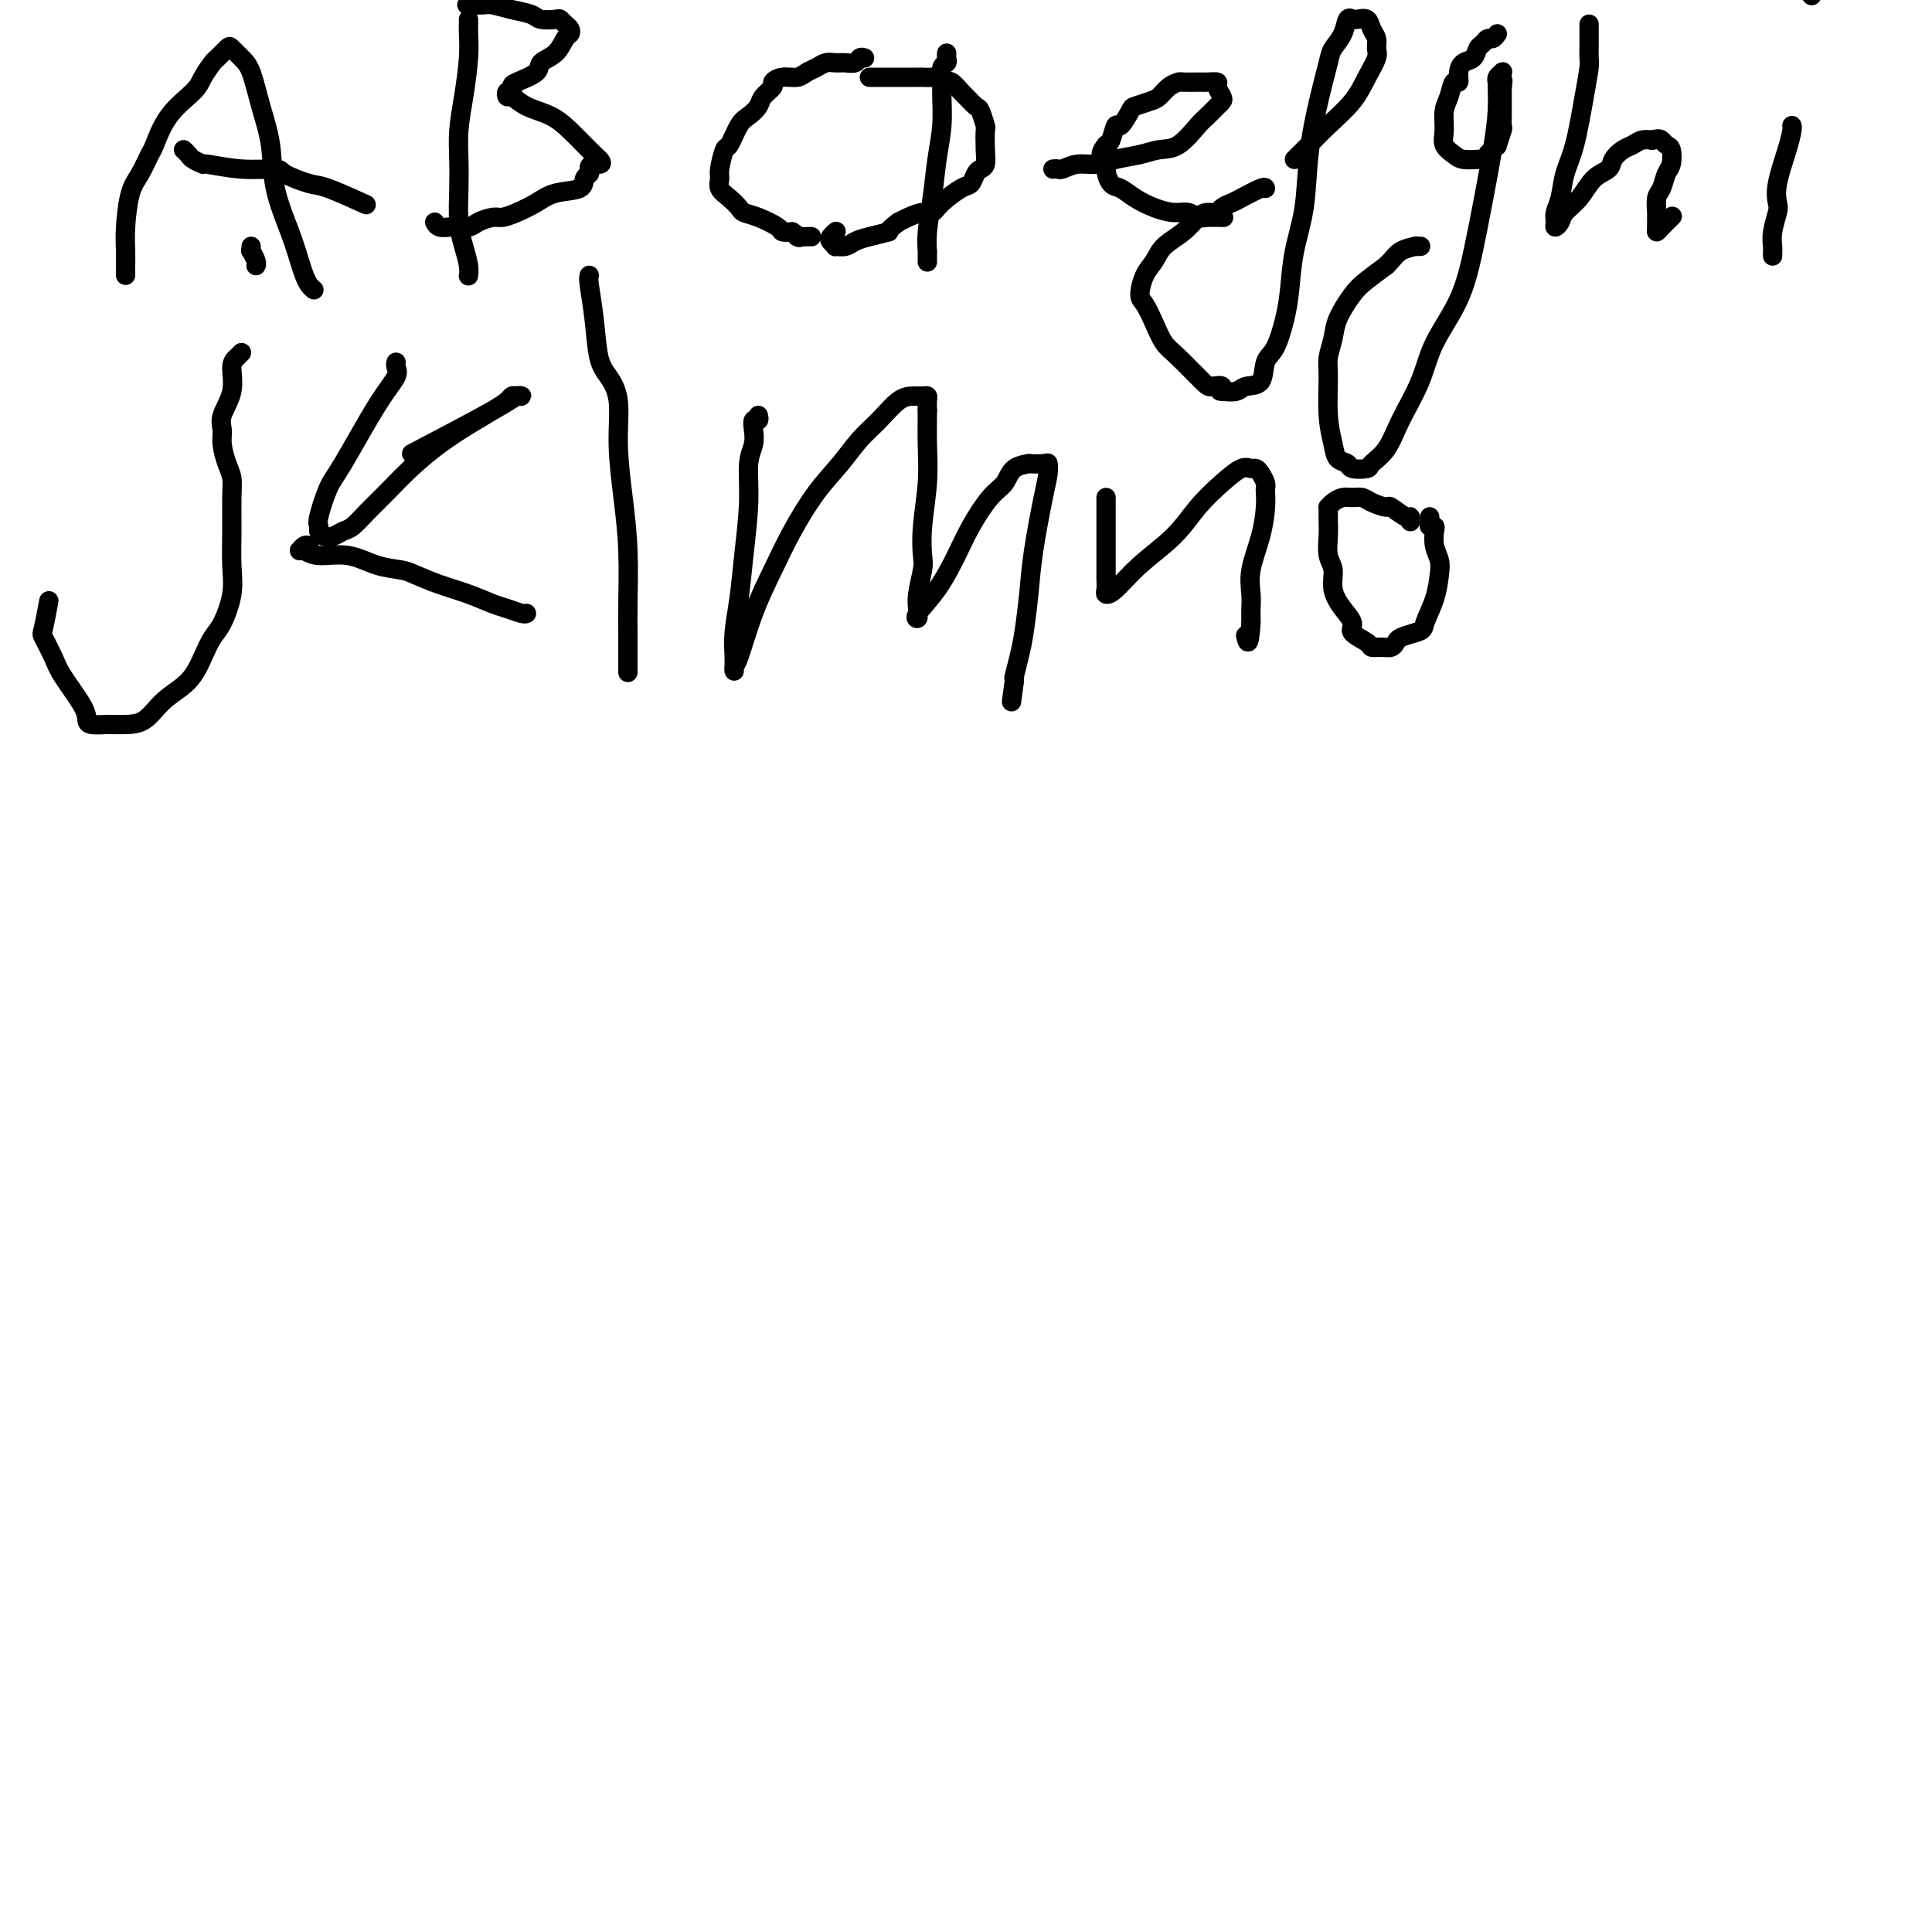 <svg viewBox='0 0 400 400' version='1.1' xmlns='http://www.w3.org/2000/svg' xmlns:xlink='http://www.w3.org/1999/xlink'><g fill='none' stroke='#000000' stroke-width='4' stroke-linecap='round' stroke-linejoin='round'><path d='M26,57c-0.005,-0.607 -0.010,-1.214 0,-2c0.010,-0.786 0.034,-1.752 0,-3c-0.034,-1.248 -0.126,-2.778 0,-5c0.126,-2.222 0.471,-5.135 1,-7c0.529,-1.865 1.241,-2.680 2,-4c0.759,-1.320 1.564,-3.143 2,-4c0.436,-0.857 0.502,-0.748 1,-2c0.498,-1.252 1.428,-3.864 3,-6c1.572,-2.136 3.787,-3.795 5,-5c1.213,-1.205 1.423,-1.957 2,-3c0.577,-1.043 1.519,-2.379 2,-3c0.481,-0.621 0.499,-0.528 1,-1c0.501,-0.472 1.485,-1.507 2,-2c0.515,-0.493 0.562,-0.442 1,0c0.438,0.442 1.267,1.276 2,2c0.733,0.724 1.369,1.339 2,3c0.631,1.661 1.258,4.366 2,7c0.742,2.634 1.599,5.195 2,8c0.401,2.805 0.345,5.854 1,9c0.655,3.146 2.022,6.388 3,9c0.978,2.612 1.569,4.595 2,6c0.431,1.405 0.703,2.232 1,3c0.297,0.768 0.618,1.476 1,2c0.382,0.524 0.823,0.864 1,1c0.177,0.136 0.088,0.068 0,0'/><path d='M38,31c0.373,0.342 0.747,0.684 1,1c0.253,0.316 0.387,0.606 1,1c0.613,0.394 1.705,0.892 2,1c0.295,0.108 -0.205,-0.174 1,0c1.205,0.174 4.117,0.804 7,1c2.883,0.196 5.737,-0.041 7,0c1.263,0.041 0.935,0.362 2,1c1.065,0.638 3.523,1.594 5,2c1.477,0.406 1.975,0.263 4,1c2.025,0.737 5.579,2.353 7,3c1.421,0.647 0.711,0.323 0,0'/><path d='M97,4c0.006,0.295 0.012,0.591 0,1c-0.012,0.409 -0.042,0.933 0,2c0.042,1.067 0.155,2.677 0,5c-0.155,2.323 -0.578,5.359 -1,8c-0.422,2.641 -0.842,4.887 -1,7c-0.158,2.113 -0.053,4.092 0,6c0.053,1.908 0.053,3.744 0,6c-0.053,2.256 -0.158,4.930 0,7c0.158,2.070 0.578,3.535 1,5c0.422,1.465 0.845,2.929 1,4c0.155,1.071 0.042,1.750 0,2c-0.042,0.250 -0.012,0.071 0,0c0.012,-0.071 0.006,-0.036 0,0'/><path d='M97,1c-0.304,-0.007 -0.607,-0.013 0,0c0.607,0.013 2.125,0.046 3,0c0.875,-0.046 1.106,-0.170 2,0c0.894,0.170 2.449,0.633 4,1c1.551,0.367 3.098,0.637 4,1c0.902,0.363 1.159,0.818 2,1c0.841,0.182 2.264,0.091 3,0c0.736,-0.091 0.783,-0.181 1,0c0.217,0.181 0.604,0.633 1,1c0.396,0.367 0.803,0.651 1,1c0.197,0.349 0.186,0.765 0,1c-0.186,0.235 -0.547,0.290 -1,1c-0.453,0.710 -0.997,2.074 -2,3c-1.003,0.926 -2.464,1.415 -3,2c-0.536,0.585 -0.147,1.266 -1,2c-0.853,0.734 -2.947,1.521 -4,2c-1.053,0.479 -1.065,0.648 -1,1c0.065,0.352 0.207,0.885 0,1c-0.207,0.115 -0.762,-0.188 -1,0c-0.238,0.188 -0.160,0.868 0,1c0.160,0.132 0.403,-0.284 1,0c0.597,0.284 1.550,1.270 3,2c1.450,0.730 3.399,1.206 5,2c1.601,0.794 2.854,1.906 4,3c1.146,1.094 2.185,2.170 3,3c0.815,0.830 1.408,1.415 2,2'/><path d='M123,32c2.850,2.417 0.974,1.961 0,2c-0.974,0.039 -1.047,0.573 -1,1c0.047,0.427 0.215,0.747 0,1c-0.215,0.253 -0.812,0.438 -1,1c-0.188,0.562 0.035,1.499 -1,2c-1.035,0.501 -3.326,0.564 -5,1c-1.674,0.436 -2.732,1.244 -4,2c-1.268,0.756 -2.747,1.460 -4,2c-1.253,0.540 -2.280,0.915 -3,1c-0.720,0.085 -1.133,-0.121 -2,0c-0.867,0.121 -2.186,0.569 -3,1c-0.814,0.431 -1.122,0.844 -2,1c-0.878,0.156 -2.326,0.056 -3,0c-0.674,-0.056 -0.572,-0.066 -1,0c-0.428,0.066 -1.384,0.210 -2,0c-0.616,-0.210 -0.890,-0.774 -1,-1c-0.110,-0.226 -0.055,-0.113 0,0'/><path d='M179,12c-0.357,-0.114 -0.715,-0.227 -1,0c-0.285,0.227 -0.499,0.796 -1,1c-0.501,0.204 -1.289,0.043 -2,0c-0.711,-0.043 -1.344,0.031 -2,0c-0.656,-0.031 -1.334,-0.167 -2,0c-0.666,0.167 -1.321,0.636 -2,1c-0.679,0.364 -1.381,0.621 -2,1c-0.619,0.379 -1.154,0.878 -2,1c-0.846,0.122 -2.005,-0.133 -3,0c-0.995,0.133 -1.828,0.655 -2,1c-0.172,0.345 0.316,0.513 0,1c-0.316,0.487 -1.436,1.294 -2,2c-0.564,0.706 -0.570,1.310 -1,2c-0.430,0.690 -1.282,1.466 -2,2c-0.718,0.534 -1.302,0.825 -2,2c-0.698,1.175 -1.509,3.235 -2,4c-0.491,0.765 -0.662,0.235 -1,1c-0.338,0.765 -0.844,2.824 -1,4c-0.156,1.176 0.037,1.467 0,2c-0.037,0.533 -0.304,1.308 0,2c0.304,0.692 1.178,1.302 2,2c0.822,0.698 1.592,1.483 2,2c0.408,0.517 0.455,0.766 1,1c0.545,0.234 1.589,0.455 3,1c1.411,0.545 3.187,1.416 4,2c0.813,0.584 0.661,0.881 1,1c0.339,0.119 1.170,0.059 2,0'/><path d='M164,48c2.498,1.619 1.244,1.166 1,1c-0.244,-0.166 0.522,-0.044 1,0c0.478,0.044 0.667,0.012 1,0c0.333,-0.012 0.809,-0.003 1,0c0.191,0.003 0.095,0.002 0,0'/><path d='M196,11c-0.030,0.319 -0.061,0.638 0,1c0.061,0.362 0.213,0.766 0,1c-0.213,0.234 -0.792,0.300 -1,1c-0.208,0.700 -0.044,2.036 0,3c0.044,0.964 -0.030,1.555 0,3c0.030,1.445 0.166,3.744 0,6c-0.166,2.256 -0.633,4.469 -1,7c-0.367,2.531 -0.634,5.379 -1,8c-0.366,2.621 -0.830,5.014 -1,7c-0.170,1.986 -0.046,3.563 0,4c0.046,0.437 0.012,-0.267 0,0c-0.012,0.267 -0.004,1.505 0,2c0.004,0.495 0.002,0.248 0,0'/><path d='M180,16c0.325,0.000 0.650,0.000 1,0c0.350,-0.000 0.727,-0.000 1,0c0.273,0.000 0.444,0.000 1,0c0.556,-0.000 1.496,-0.000 2,0c0.504,0.000 0.572,0.000 1,0c0.428,-0.000 1.218,-0.001 2,0c0.782,0.001 1.558,0.005 2,0c0.442,-0.005 0.551,-0.017 1,0c0.449,0.017 1.238,0.064 2,0c0.762,-0.064 1.499,-0.240 2,0c0.501,0.240 0.768,0.895 1,1c0.232,0.105 0.429,-0.339 1,0c0.571,0.339 1.516,1.461 2,2c0.484,0.539 0.508,0.495 1,1c0.492,0.505 1.452,1.559 2,2c0.548,0.441 0.683,0.268 1,1c0.317,0.732 0.814,2.367 1,3c0.186,0.633 0.061,0.262 0,1c-0.061,0.738 -0.058,2.583 0,4c0.058,1.417 0.169,2.405 0,3c-0.169,0.595 -0.619,0.796 -1,1c-0.381,0.204 -0.693,0.413 -1,1c-0.307,0.587 -0.609,1.554 -1,2c-0.391,0.446 -0.871,0.371 -2,1c-1.129,0.629 -2.908,1.961 -4,3c-1.092,1.039 -1.499,1.784 -2,2c-0.501,0.216 -1.096,-0.096 -2,0c-0.904,0.096 -2.115,0.599 -3,1c-0.885,0.401 -1.442,0.701 -2,1'/><path d='M186,46c-3.037,2.261 -1.631,1.912 -2,2c-0.369,0.088 -2.515,0.613 -4,1c-1.485,0.387 -2.310,0.637 -3,1c-0.690,0.363 -1.243,0.841 -2,1c-0.757,0.159 -1.716,0.000 -2,0c-0.284,-0.000 0.106,0.157 0,0c-0.106,-0.157 -0.709,-0.630 -1,-1c-0.291,-0.370 -0.271,-0.638 0,-1c0.271,-0.362 0.792,-0.818 1,-1c0.208,-0.182 0.104,-0.091 0,0'/><path d='M218,35c0.374,-0.032 0.748,-0.064 1,0c0.252,0.064 0.381,0.225 1,0c0.619,-0.225 1.729,-0.834 3,-1c1.271,-0.166 2.702,0.113 4,0c1.298,-0.113 2.463,-0.618 4,-1c1.537,-0.382 3.447,-0.640 5,-1c1.553,-0.360 2.748,-0.821 4,-1c1.252,-0.179 2.559,-0.076 4,-1c1.441,-0.924 3.014,-2.877 4,-4c0.986,-1.123 1.384,-1.418 2,-2c0.616,-0.582 1.449,-1.452 2,-2c0.551,-0.548 0.821,-0.774 1,-1c0.179,-0.226 0.269,-0.453 0,-1c-0.269,-0.547 -0.896,-1.415 -1,-2c-0.104,-0.585 0.315,-0.889 0,-1c-0.315,-0.111 -1.365,-0.030 -2,0c-0.635,0.030 -0.856,0.010 -1,0c-0.144,-0.010 -0.213,-0.010 -1,0c-0.787,0.010 -2.292,0.030 -3,0c-0.708,-0.030 -0.617,-0.109 -1,0c-0.383,0.109 -1.239,0.408 -2,1c-0.761,0.592 -1.426,1.477 -2,2c-0.574,0.523 -1.057,0.684 -2,1c-0.943,0.316 -2.347,0.789 -3,1c-0.653,0.211 -0.556,0.162 -1,1c-0.444,0.838 -1.428,2.565 -2,3c-0.572,0.435 -0.731,-0.421 -1,0c-0.269,0.421 -0.648,2.120 -1,3c-0.352,0.880 -0.676,0.940 -1,1'/><path d='M229,30c-2.001,2.461 -0.504,2.613 0,3c0.504,0.387 0.013,1.010 0,2c-0.013,0.990 0.450,2.346 1,3c0.550,0.654 1.187,0.605 2,1c0.813,0.395 1.804,1.234 3,2c1.196,0.766 2.598,1.459 4,2c1.402,0.541 2.803,0.930 4,1c1.197,0.070 2.188,-0.177 3,0c0.812,0.177 1.444,0.779 2,1c0.556,0.221 1.034,0.059 2,0c0.966,-0.059 2.419,-0.017 3,0c0.581,0.017 0.291,0.008 0,0'/><path d='M268,33c0.282,-0.286 0.564,-0.571 1,-1c0.436,-0.429 1.024,-1.000 2,-2c0.976,-1.000 2.338,-2.428 4,-4c1.662,-1.572 3.623,-3.289 5,-5c1.377,-1.711 2.170,-3.417 3,-5c0.830,-1.583 1.699,-3.045 2,-4c0.301,-0.955 0.036,-1.405 0,-2c-0.036,-0.595 0.158,-1.337 0,-2c-0.158,-0.663 -0.668,-1.249 -1,-2c-0.332,-0.751 -0.484,-1.668 -1,-2c-0.516,-0.332 -1.394,-0.080 -2,0c-0.606,0.080 -0.940,-0.011 -1,0c-0.060,0.011 0.153,0.124 0,0c-0.153,-0.124 -0.674,-0.485 -1,0c-0.326,0.485 -0.459,1.815 -1,3c-0.541,1.185 -1.492,2.225 -2,3c-0.508,0.775 -0.574,1.285 -1,3c-0.426,1.715 -1.214,4.635 -2,8c-0.786,3.365 -1.572,7.174 -2,11c-0.428,3.826 -0.499,7.669 -1,11c-0.501,3.331 -1.434,6.150 -2,9c-0.566,2.850 -0.766,5.731 -1,8c-0.234,2.269 -0.503,3.928 -1,6c-0.497,2.072 -1.220,4.559 -2,6c-0.780,1.441 -1.615,1.836 -2,3c-0.385,1.164 -0.320,3.095 -1,4c-0.680,0.905 -2.106,0.782 -3,1c-0.894,0.218 -1.255,0.777 -2,1c-0.745,0.223 -1.872,0.112 -3,0'/><path d='M253,81c-1.130,0.086 0.045,-0.699 0,-1c-0.045,-0.301 -1.310,-0.116 -2,0c-0.690,0.116 -0.804,0.165 -2,-1c-1.196,-1.165 -3.474,-3.542 -5,-5c-1.526,-1.458 -2.302,-1.997 -3,-3c-0.698,-1.003 -1.319,-2.470 -2,-4c-0.681,-1.530 -1.422,-3.123 -2,-4c-0.578,-0.877 -0.994,-1.039 -1,-2c-0.006,-0.961 0.397,-2.723 1,-4c0.603,-1.277 1.407,-2.069 2,-3c0.593,-0.931 0.975,-2.000 2,-3c1.025,-1.000 2.693,-1.931 4,-3c1.307,-1.069 2.252,-2.276 3,-3c0.748,-0.724 1.301,-0.966 2,-1c0.699,-0.034 1.546,0.141 2,0c0.454,-0.141 0.514,-0.598 1,-1c0.486,-0.402 1.398,-0.749 2,-1c0.602,-0.251 0.893,-0.408 2,-1c1.107,-0.592 3.029,-1.621 4,-2c0.971,-0.379 0.992,-0.108 1,0c0.008,0.108 0.004,0.054 0,0'/><path d='M310,7c-0.333,0.449 -0.666,0.898 -1,1c-0.334,0.102 -0.670,-0.142 -1,0c-0.330,0.142 -0.653,0.670 -1,1c-0.347,0.330 -0.719,0.461 -1,1c-0.281,0.539 -0.471,1.487 -1,2c-0.529,0.513 -1.398,0.592 -2,1c-0.602,0.408 -0.936,1.147 -1,2c-0.064,0.853 0.141,1.821 0,2c-0.141,0.179 -0.628,-0.429 -1,0c-0.372,0.429 -0.629,1.897 -1,3c-0.371,1.103 -0.855,1.840 -1,3c-0.145,1.160 0.049,2.742 0,4c-0.049,1.258 -0.340,2.193 0,3c0.340,0.807 1.310,1.485 2,2c0.690,0.515 1.098,0.867 2,1c0.902,0.133 2.297,0.047 3,0c0.703,-0.047 0.714,-0.056 1,0c0.286,0.056 0.846,0.175 1,0c0.154,-0.175 -0.099,-0.646 0,-1c0.099,-0.354 0.548,-0.591 1,-1c0.452,-0.409 0.906,-0.991 1,-1c0.094,-0.009 -0.171,0.556 0,0c0.171,-0.556 0.778,-2.232 1,-3c0.222,-0.768 0.060,-0.628 0,-1c-0.060,-0.372 -0.016,-1.254 0,-2c0.016,-0.746 0.004,-1.355 0,-2c-0.004,-0.645 -0.001,-1.327 0,-2c0.001,-0.673 0.001,-1.336 0,-2'/><path d='M311,18c0.308,-2.192 0.079,-1.173 0,-1c-0.079,0.173 -0.007,-0.500 0,-1c0.007,-0.500 -0.051,-0.827 0,-1c0.051,-0.173 0.210,-0.191 0,0c-0.210,0.191 -0.791,0.590 -1,1c-0.209,0.410 -0.048,0.829 0,1c0.048,0.171 -0.017,0.092 0,1c0.017,0.908 0.117,2.802 0,5c-0.117,2.198 -0.451,4.700 -1,8c-0.549,3.300 -1.314,7.398 -2,11c-0.686,3.602 -1.293,6.709 -2,10c-0.707,3.291 -1.515,6.764 -3,10c-1.485,3.236 -3.649,6.233 -5,9c-1.351,2.767 -1.890,5.305 -3,8c-1.110,2.695 -2.792,5.546 -4,8c-1.208,2.454 -1.944,4.511 -3,6c-1.056,1.489 -2.433,2.411 -3,3c-0.567,0.589 -0.323,0.844 -1,1c-0.677,0.156 -2.276,0.212 -3,0c-0.724,-0.212 -0.572,-0.693 -1,-1c-0.428,-0.307 -1.436,-0.440 -2,-1c-0.564,-0.560 -0.684,-1.546 -1,-3c-0.316,-1.454 -0.830,-3.377 -1,-6c-0.170,-2.623 0.002,-5.945 0,-8c-0.002,-2.055 -0.178,-2.843 0,-4c0.178,-1.157 0.711,-2.683 1,-4c0.289,-1.317 0.335,-2.425 1,-4c0.665,-1.575 1.948,-3.616 3,-5c1.052,-1.384 1.872,-2.110 3,-3c1.128,-0.890 2.564,-1.945 4,-3'/><path d='M287,55c1.576,-1.547 2.016,-2.415 3,-3c0.984,-0.585 2.511,-0.889 3,-1c0.489,-0.111 -0.061,-0.030 0,0c0.061,0.030 0.732,0.009 1,0c0.268,-0.009 0.134,-0.004 0,0'/><path d='M329,5c-0.000,0.222 -0.000,0.444 0,1c0.000,0.556 0.001,1.445 0,2c-0.001,0.555 -0.002,0.775 0,1c0.002,0.225 0.009,0.453 0,1c-0.009,0.547 -0.034,1.411 0,2c0.034,0.589 0.125,0.902 0,2c-0.125,1.098 -0.468,2.979 -1,6c-0.532,3.021 -1.253,7.180 -2,10c-0.747,2.820 -1.522,4.301 -2,6c-0.478,1.699 -0.661,3.616 -1,5c-0.339,1.384 -0.836,2.236 -1,3c-0.164,0.764 0.004,1.441 0,2c-0.004,0.559 -0.178,1.002 0,1c0.178,-0.002 0.710,-0.448 1,-1c0.290,-0.552 0.339,-1.211 1,-2c0.661,-0.789 1.934,-1.707 3,-3c1.066,-1.293 1.924,-2.962 3,-4c1.076,-1.038 2.371,-1.445 3,-2c0.629,-0.555 0.593,-1.259 1,-2c0.407,-0.741 1.258,-1.519 2,-2c0.742,-0.481 1.374,-0.665 2,-1c0.626,-0.335 1.245,-0.821 2,-1c0.755,-0.179 1.644,-0.051 2,0c0.356,0.051 0.178,0.026 0,0'/><path d='M342,29c1.336,-0.365 1.675,-0.279 2,0c0.325,0.279 0.634,0.750 1,1c0.366,0.250 0.788,0.278 1,1c0.212,0.722 0.215,2.138 0,3c-0.215,0.862 -0.646,1.172 -1,2c-0.354,0.828 -0.631,2.176 -1,3c-0.369,0.824 -0.832,1.125 -1,2c-0.168,0.875 -0.043,2.324 0,3c0.043,0.676 0.005,0.580 0,1c-0.005,0.420 0.024,1.356 0,2c-0.024,0.644 -0.099,0.997 0,1c0.099,0.003 0.373,-0.345 1,-1c0.627,-0.655 1.608,-1.616 2,-2c0.392,-0.384 0.196,-0.192 0,0'/><path d='M371,26c0.053,0.152 0.106,0.304 0,1c-0.106,0.696 -0.372,1.936 -1,4c-0.628,2.064 -1.618,4.952 -2,7c-0.382,2.048 -0.155,3.255 0,4c0.155,0.745 0.238,1.026 0,2c-0.238,0.974 -0.796,2.639 -1,4c-0.204,1.361 -0.055,2.416 0,3c0.055,0.584 0.015,0.696 0,1c-0.015,0.304 -0.004,0.801 0,1c0.004,0.199 0.002,0.099 0,0'/><path d='M375,-1c0.000,0.000 0.100,0.100 0.1,0.1'/><path d='M50,73c-0.293,0.313 -0.586,0.625 -1,1c-0.414,0.375 -0.949,0.812 -1,2c-0.051,1.188 0.381,3.126 0,5c-0.381,1.874 -1.577,3.684 -2,5c-0.423,1.316 -0.075,2.138 0,3c0.075,0.862 -0.123,1.764 0,3c0.123,1.236 0.569,2.804 1,4c0.431,1.196 0.849,2.018 1,3c0.151,0.982 0.034,2.122 0,4c-0.034,1.878 0.013,4.494 0,7c-0.013,2.506 -0.086,4.903 0,7c0.086,2.097 0.331,3.894 0,6c-0.331,2.106 -1.239,4.519 -2,6c-0.761,1.481 -1.375,2.029 -2,3c-0.625,0.971 -1.262,2.365 -2,4c-0.738,1.635 -1.578,3.510 -3,5c-1.422,1.490 -3.426,2.595 -5,4c-1.574,1.405 -2.719,3.109 -4,4c-1.281,0.891 -2.697,0.969 -4,1c-1.303,0.031 -2.493,0.016 -3,0c-0.507,-0.016 -0.332,-0.034 -1,0c-0.668,0.034 -2.181,0.121 -3,0c-0.819,-0.121 -0.945,-0.449 -1,-1c-0.055,-0.551 -0.040,-1.323 -1,-3c-0.960,-1.677 -2.894,-4.258 -4,-6c-1.106,-1.742 -1.382,-2.646 -2,-4c-0.618,-1.354 -1.578,-3.157 -2,-4c-0.422,-0.843 -0.306,-0.727 0,-2c0.306,-1.273 0.802,-3.935 1,-5c0.198,-1.065 0.099,-0.532 0,0'/><path d='M52,51c0.030,0.475 0.061,0.951 0,1c-0.061,0.049 -0.212,-0.327 0,0c0.212,0.327 0.788,1.357 1,2c0.212,0.643 0.061,0.898 0,1c-0.061,0.102 -0.030,0.051 0,0'/><path d='M82,75c-0.070,0.288 -0.140,0.577 0,1c0.140,0.423 0.489,0.982 0,2c-0.489,1.018 -1.815,2.496 -4,6c-2.185,3.504 -5.227,9.033 -7,12c-1.773,2.967 -2.277,3.373 -3,5c-0.723,1.627 -1.666,4.475 -2,6c-0.334,1.525 -0.059,1.726 0,2c0.059,0.274 -0.098,0.622 0,1c0.098,0.378 0.451,0.787 1,1c0.549,0.213 1.293,0.232 2,0c0.707,-0.232 1.377,-0.714 2,-1c0.623,-0.286 1.200,-0.376 2,-1c0.800,-0.624 1.822,-1.784 3,-3c1.178,-1.216 2.510,-2.489 4,-4c1.490,-1.511 3.138,-3.259 5,-5c1.862,-1.741 3.938,-3.475 6,-5c2.062,-1.525 4.110,-2.839 6,-4c1.890,-1.161 3.621,-2.167 5,-3c1.379,-0.833 2.405,-1.492 3,-2c0.595,-0.508 0.758,-0.865 1,-1c0.242,-0.135 0.563,-0.049 1,0c0.437,0.049 0.990,0.060 1,0c0.010,-0.060 -0.523,-0.191 -1,0c-0.477,0.191 -0.898,0.705 -5,3c-4.102,2.295 -11.886,6.370 -15,8c-3.114,1.630 -1.557,0.815 0,0'/><path d='M64,113c-0.314,-0.111 -0.627,-0.222 -1,0c-0.373,0.222 -0.804,0.776 -1,1c-0.196,0.224 -0.157,0.119 0,0c0.157,-0.119 0.433,-0.253 1,0c0.567,0.253 1.424,0.893 3,1c1.576,0.107 3.872,-0.319 6,0c2.128,0.319 4.087,1.384 6,2c1.913,0.616 3.779,0.785 5,1c1.221,0.215 1.796,0.477 3,1c1.204,0.523 3.037,1.307 5,2c1.963,0.693 4.057,1.296 6,2c1.943,0.704 3.736,1.509 5,2c1.264,0.491 1.999,0.668 3,1c1.001,0.332 2.270,0.820 3,1c0.730,0.180 0.923,0.051 1,0c0.077,-0.051 0.039,-0.026 0,0'/><path d='M122,57c-0.095,0.270 -0.189,0.540 0,2c0.189,1.460 0.663,4.111 1,7c0.337,2.889 0.538,6.015 1,8c0.462,1.985 1.185,2.829 2,4c0.815,1.171 1.721,2.669 2,5c0.279,2.331 -0.069,5.496 0,9c0.069,3.504 0.554,7.346 1,11c0.446,3.654 0.851,7.121 1,11c0.149,3.879 0.040,8.171 0,11c-0.040,2.829 -0.011,4.194 0,6c0.011,1.806 0.003,4.051 0,5c-0.003,0.949 -0.001,0.602 0,1c0.001,0.398 0.000,1.542 0,2c-0.000,0.458 -0.000,0.229 0,0'/><path d='M157,86c0.111,0.464 0.222,0.929 0,1c-0.222,0.071 -0.777,-0.251 -1,0c-0.223,0.251 -0.115,1.074 0,2c0.115,0.926 0.238,1.953 0,3c-0.238,1.047 -0.838,2.113 -1,4c-0.162,1.887 0.114,4.596 0,8c-0.114,3.404 -0.619,7.503 -1,11c-0.381,3.497 -0.638,6.392 -1,9c-0.362,2.608 -0.830,4.930 -1,7c-0.170,2.070 -0.044,3.889 0,5c0.044,1.111 0.006,1.515 0,2c-0.006,0.485 0.021,1.052 0,1c-0.021,-0.052 -0.089,-0.723 0,-1c0.089,-0.277 0.336,-0.158 1,-2c0.664,-1.842 1.745,-5.643 3,-9c1.255,-3.357 2.684,-6.271 4,-9c1.316,-2.729 2.518,-5.275 4,-8c1.482,-2.725 3.243,-5.630 5,-8c1.757,-2.370 3.510,-4.204 5,-6c1.490,-1.796 2.717,-3.553 4,-5c1.283,-1.447 2.621,-2.585 4,-4c1.379,-1.415 2.800,-3.109 4,-4c1.200,-0.891 2.178,-0.979 3,-1c0.822,-0.021 1.488,0.025 2,0c0.512,-0.025 0.869,-0.122 1,0c0.131,0.122 0.038,0.463 0,1c-0.038,0.537 -0.019,1.268 0,2'/><path d='M192,85c-0.016,1.686 -0.056,4.403 0,7c0.056,2.597 0.207,5.076 0,8c-0.207,2.924 -0.773,6.293 -1,9c-0.227,2.707 -0.113,4.753 0,6c0.113,1.247 0.227,1.697 0,3c-0.227,1.303 -0.796,3.459 -1,5c-0.204,1.541 -0.043,2.467 0,3c0.043,0.533 -0.032,0.675 0,1c0.032,0.325 0.170,0.834 0,1c-0.170,0.166 -0.650,-0.011 0,-1c0.650,-0.989 2.429,-2.792 4,-5c1.571,-2.208 2.933,-4.823 4,-7c1.067,-2.177 1.839,-3.918 3,-6c1.161,-2.082 2.711,-4.505 4,-6c1.289,-1.495 2.317,-2.060 3,-3c0.683,-0.940 1.020,-2.253 2,-3c0.980,-0.747 2.603,-0.927 3,-1c0.397,-0.073 -0.431,-0.038 0,0c0.431,0.038 2.123,0.079 3,0c0.877,-0.079 0.940,-0.279 1,0c0.060,0.279 0.118,1.036 0,2c-0.118,0.964 -0.413,2.136 -1,5c-0.587,2.864 -1.468,7.420 -2,11c-0.532,3.580 -0.717,6.184 -1,9c-0.283,2.816 -0.664,5.843 -1,8c-0.336,2.157 -0.626,3.444 -1,5c-0.374,1.556 -0.831,3.380 -1,4c-0.169,0.620 -0.048,0.034 0,0c0.048,-0.034 0.024,0.483 0,1'/><path d='M210,141c-1.000,7.500 -0.500,3.750 0,0'/><path d='M229,103c-0.000,0.404 -0.000,0.808 0,1c0.000,0.192 0.000,0.173 0,1c-0.000,0.827 -0.000,2.501 0,4c0.000,1.499 0.000,2.825 0,4c-0.000,1.175 -0.001,2.199 0,3c0.001,0.801 0.004,1.377 0,2c-0.004,0.623 -0.017,1.291 0,2c0.017,0.709 0.062,1.458 0,2c-0.062,0.542 -0.230,0.877 0,1c0.230,0.123 0.858,0.035 2,-1c1.142,-1.035 2.799,-3.017 5,-5c2.201,-1.983 4.947,-3.967 7,-6c2.053,-2.033 3.415,-4.114 5,-6c1.585,-1.886 3.394,-3.575 5,-5c1.606,-1.425 3.008,-2.585 4,-3c0.992,-0.415 1.572,-0.083 2,0c0.428,0.083 0.703,-0.081 1,0c0.297,0.081 0.616,0.407 1,1c0.384,0.593 0.833,1.454 1,2c0.167,0.546 0.051,0.777 0,1c-0.051,0.223 -0.038,0.436 0,1c0.038,0.564 0.101,1.477 0,3c-0.101,1.523 -0.367,3.654 -1,6c-0.633,2.346 -1.634,4.905 -2,7c-0.366,2.095 -0.098,3.727 0,5c0.098,1.273 0.026,2.189 0,3c-0.026,0.811 -0.008,1.517 0,2c0.008,0.483 0.004,0.741 0,1'/><path d='M259,129c-0.378,5.644 -0.822,3.756 -1,3c-0.178,-0.756 -0.089,-0.378 0,0'/><path d='M292,108c0.025,-0.485 0.049,-0.970 0,-1c-0.049,-0.030 -0.173,0.394 -1,0c-0.827,-0.394 -2.357,-1.608 -3,-2c-0.643,-0.392 -0.399,0.038 -1,0c-0.601,-0.038 -2.048,-0.543 -3,-1c-0.952,-0.457 -1.407,-0.865 -2,-1c-0.593,-0.135 -1.322,0.002 -2,0c-0.678,-0.002 -1.306,-0.142 -2,0c-0.694,0.142 -1.454,0.565 -2,1c-0.546,0.435 -0.878,0.881 -1,1c-0.122,0.119 -0.034,-0.088 0,0c0.034,0.088 0.013,0.473 0,1c-0.013,0.527 -0.019,1.197 0,2c0.019,0.803 0.063,1.741 0,3c-0.063,1.259 -0.233,2.841 0,4c0.233,1.159 0.869,1.896 1,3c0.131,1.104 -0.241,2.575 0,4c0.241,1.425 1.096,2.802 2,4c0.904,1.198 1.856,2.216 2,3c0.144,0.784 -0.519,1.335 0,2c0.519,0.665 2.219,1.443 3,2c0.781,0.557 0.641,0.892 1,1c0.359,0.108 1.215,-0.013 2,0c0.785,0.013 1.499,0.158 2,0c0.501,-0.158 0.789,-0.619 1,-1c0.211,-0.381 0.346,-0.680 1,-1c0.654,-0.320 1.827,-0.660 3,-1'/><path d='M293,131c1.894,-0.530 1.628,-0.854 2,-2c0.372,-1.146 1.381,-3.112 2,-5c0.619,-1.888 0.846,-3.697 1,-5c0.154,-1.303 0.234,-2.100 0,-3c-0.234,-0.900 -0.781,-1.904 -1,-3c-0.219,-1.096 -0.111,-2.283 0,-3c0.111,-0.717 0.226,-0.963 0,-1c-0.226,-0.037 -0.793,0.134 -1,0c-0.207,-0.134 -0.056,-0.575 0,-1c0.056,-0.425 0.016,-0.836 0,-1c-0.016,-0.164 -0.008,-0.082 0,0'/></g>
</svg>